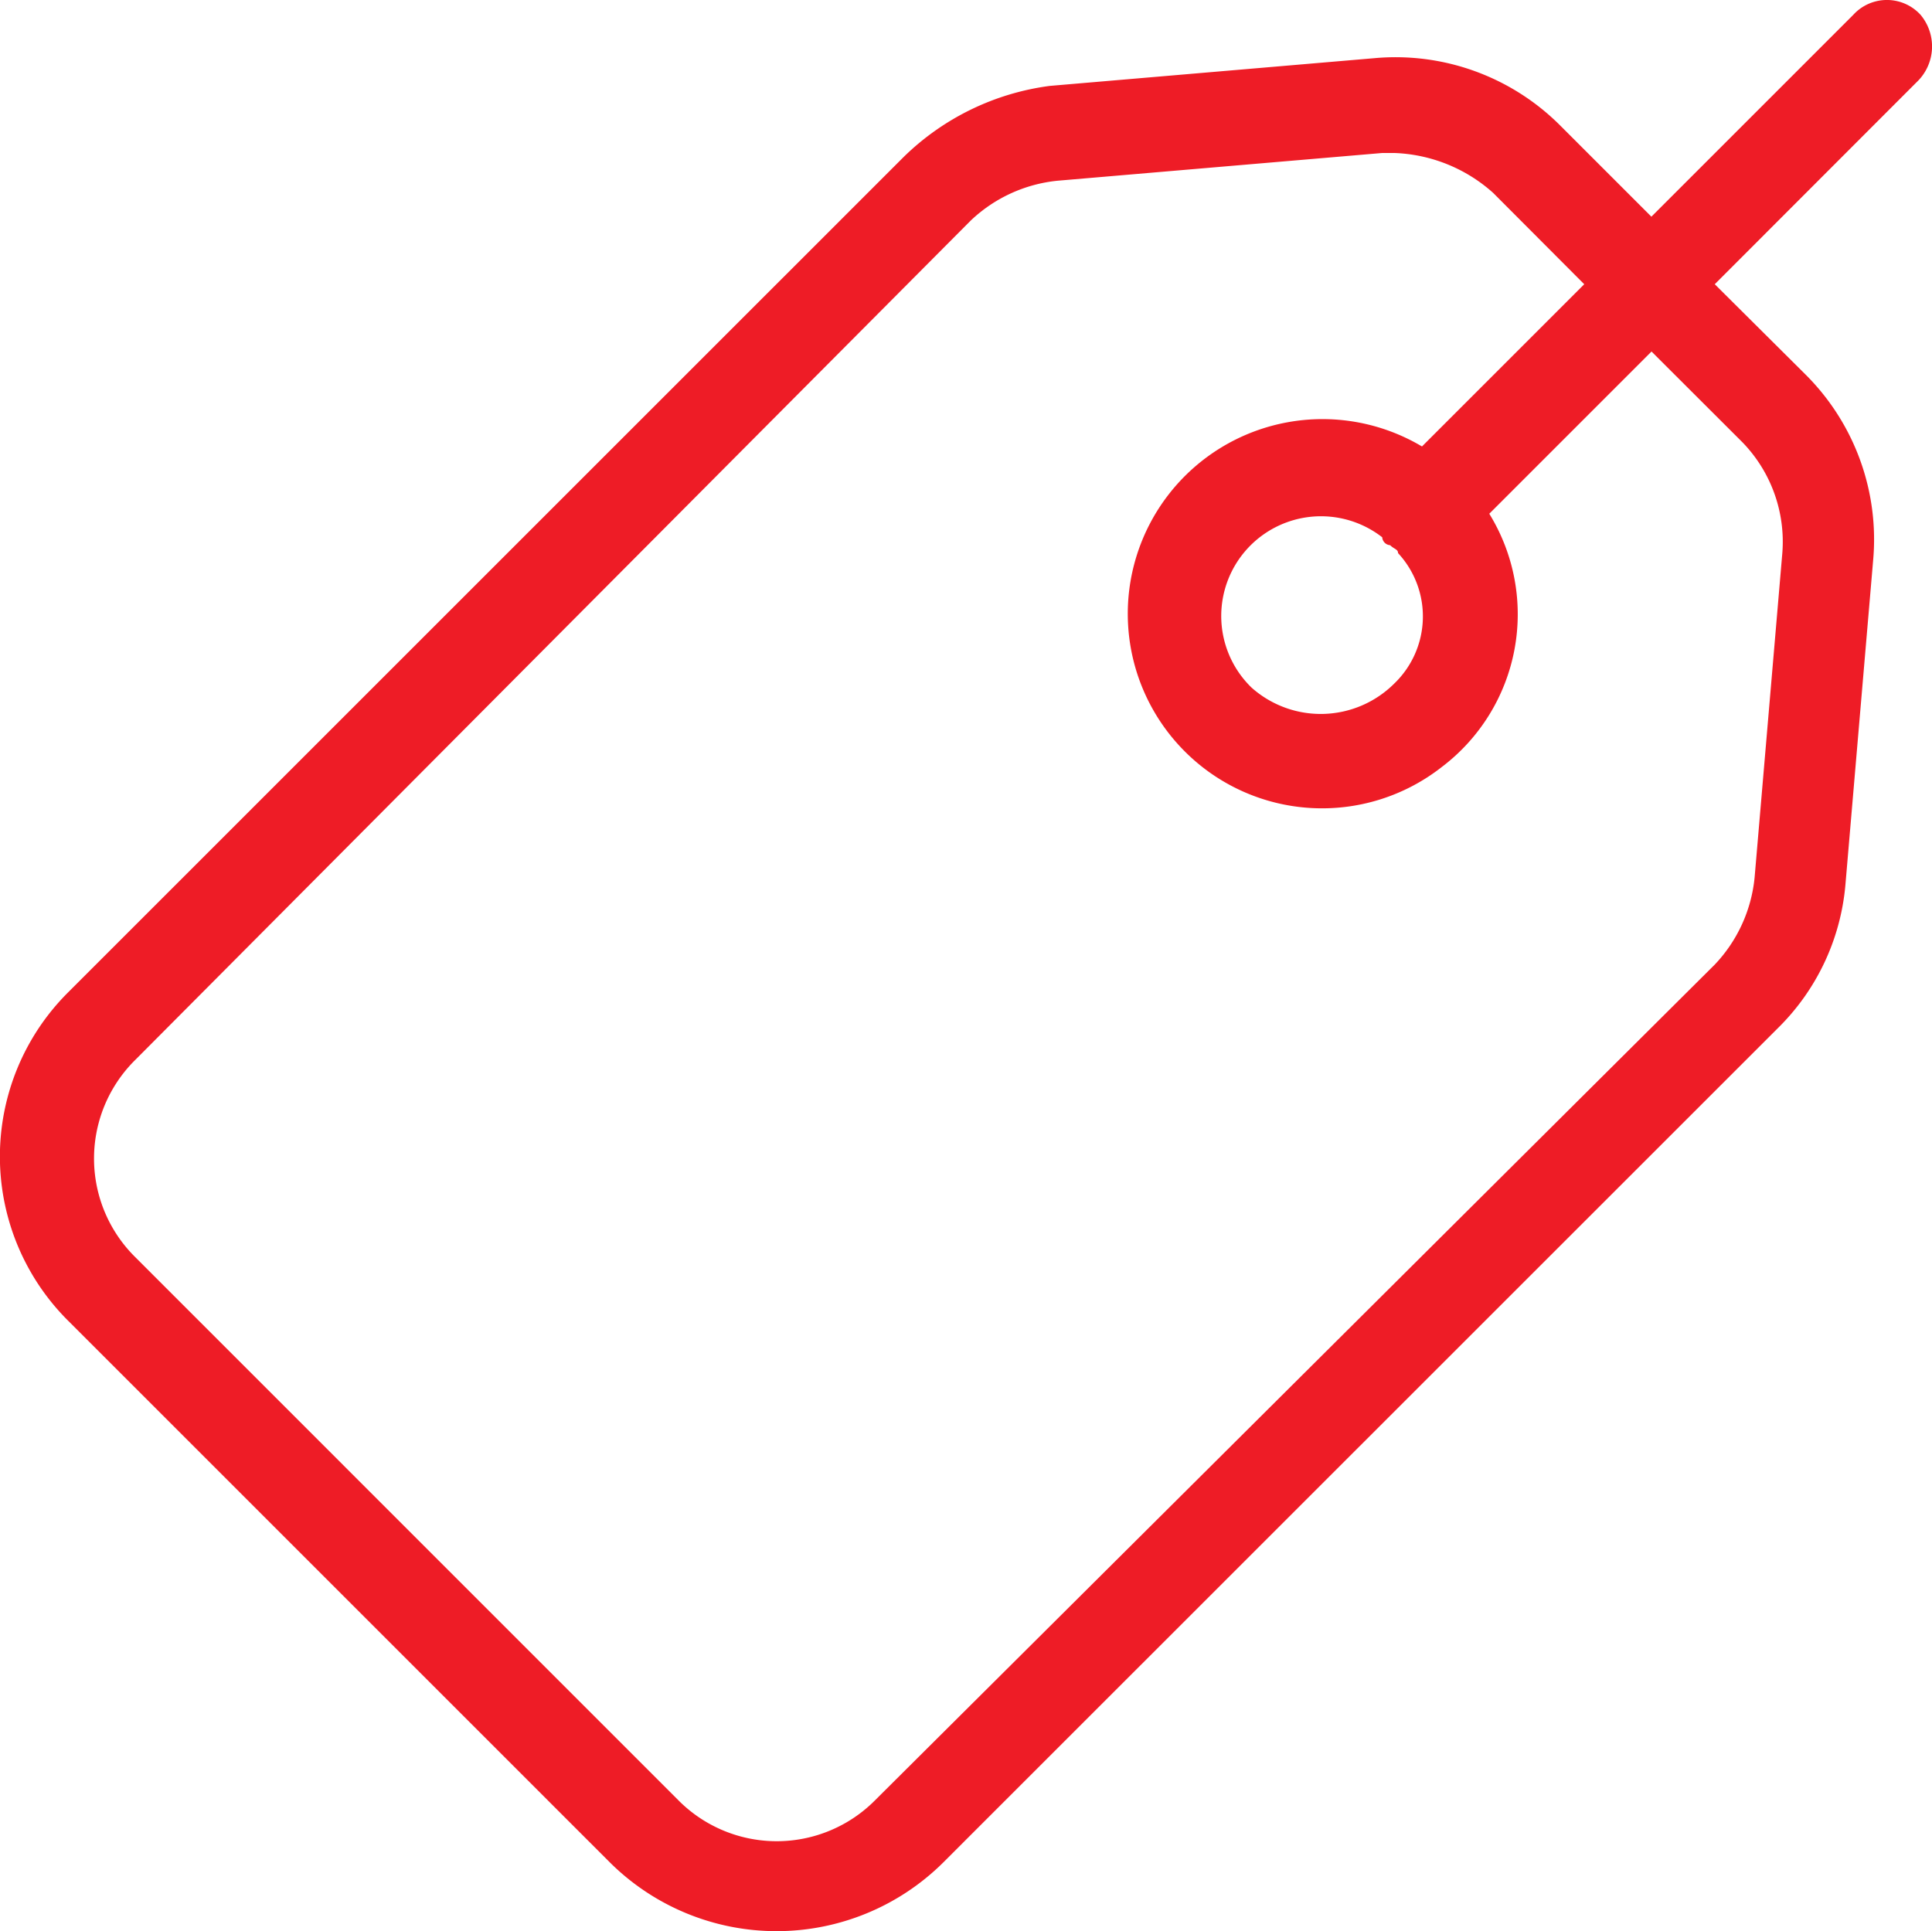 <svg xmlns="http://www.w3.org/2000/svg" width="29.055" height="29.047" viewBox="0 0 29.055 29.047" preserveAspectRatio="none">
  <defs>
    <style>
      .cls-1 {
        fill: #ee1c26;
      }
    </style>
  </defs>
  <path id="icon_brand" class="cls-1" d="M30.058.348a.685.685,0,0,0-1.012,0L26.01,3.384,24.641,2.015A3.5,3.5,0,0,0,21.844,1l-4.881.417a3.856,3.856,0,0,0-2.2,1.071L2.2,15.05a3.485,3.485,0,0,0,0,4.94l8.154,8.154a3.557,3.557,0,0,0,5,0L27.915,15.586a3.442,3.442,0,0,0,1.012-2.143l.417-4.881a3.5,3.5,0,0,0-1.012-2.8L26.963,4.4,30,1.36A.74.74,0,0,0,30.058.348ZM27.379,6.777a2.148,2.148,0,0,1,.6,1.667l-.417,4.881a2.214,2.214,0,0,1-.6,1.309L14.344,27.193a2.084,2.084,0,0,1-2.976,0L3.214,19.038a2.084,2.084,0,0,1,0-2.976L15.773,3.443a2.214,2.214,0,0,1,1.309-.6l4.881-.417h.179a2.349,2.349,0,0,1,1.488.6L25,4.4l-2.44,2.44a2.928,2.928,0,0,0-3.571,4.583,2.918,2.918,0,0,0,3.869.238,2.882,2.882,0,0,0,.714-3.809l2.44-2.44Zm-5.238,3.631a1.565,1.565,0,0,1-2.143.06,1.5,1.5,0,0,1,1.964-2.262.128.128,0,0,0,.119.119c.06.06.119.06.119.119A1.4,1.4,0,0,1,22.142,10.407Z" transform="translate(-1.175 -0.125)"/>
</svg>
